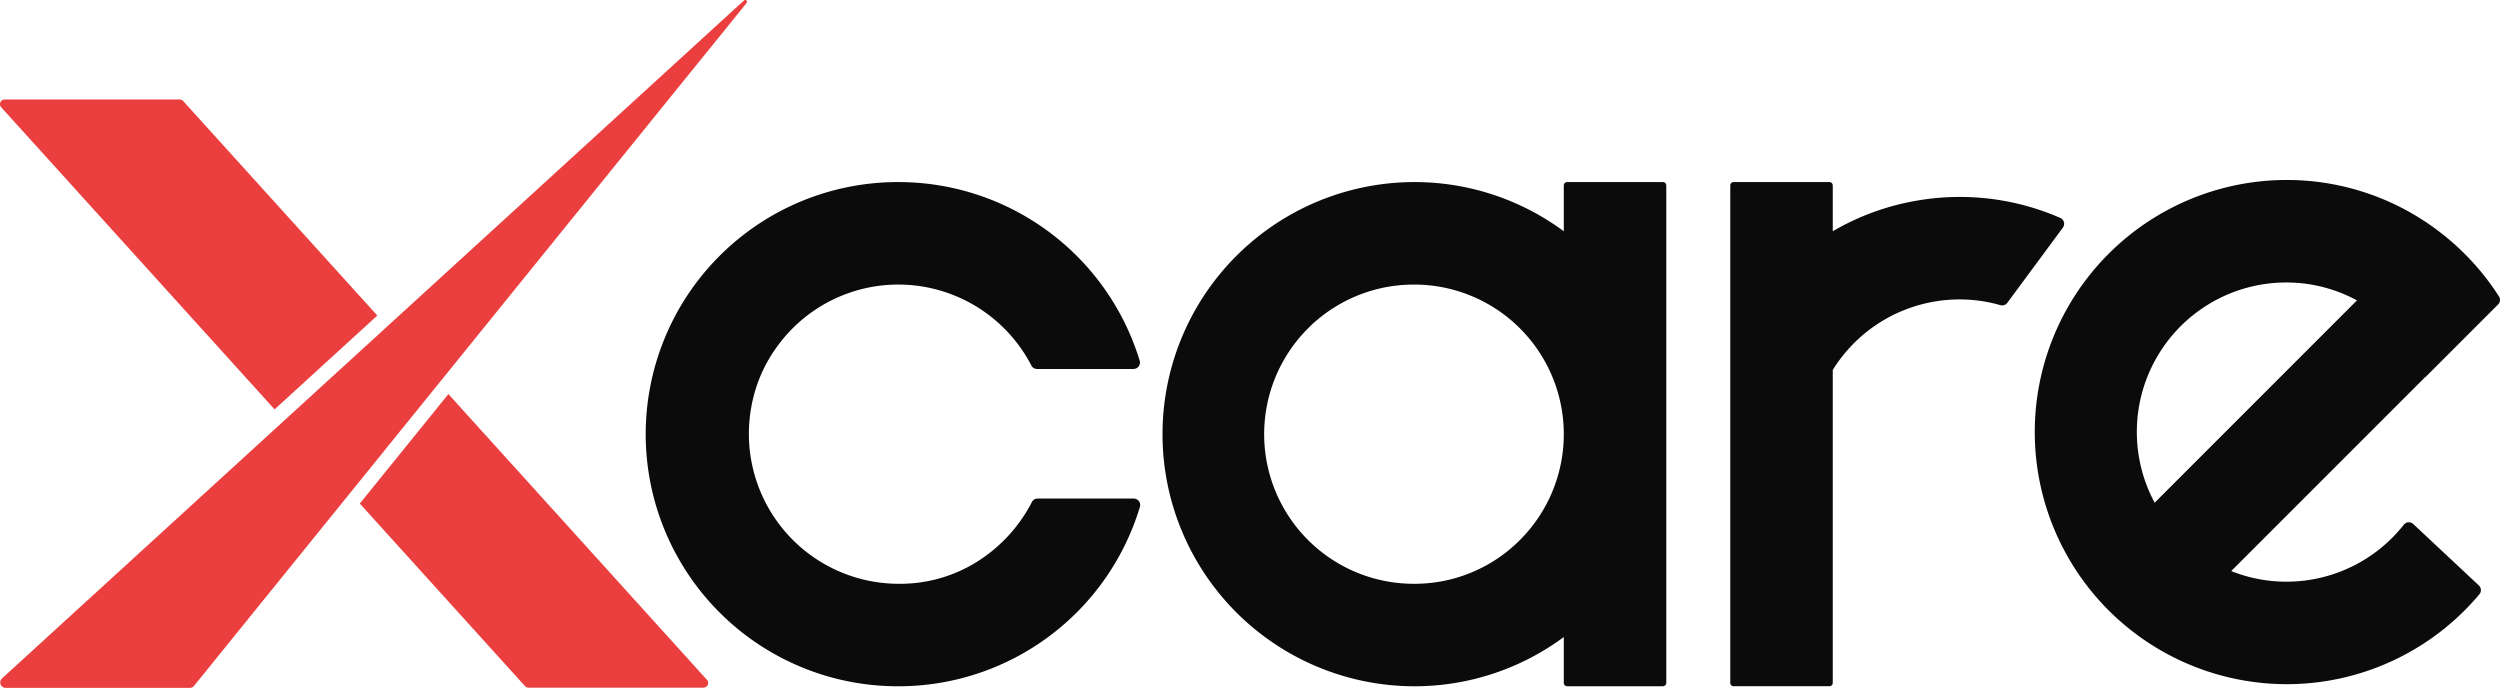 <svg xmlns="http://www.w3.org/2000/svg" width="379.454" height="104.412" viewBox="0 0 379.454 104.412"><g transform="translate(-162.715 -273.183)"><path d="M397.007,50.291H382.465a.509.509,0,0,0-.507.507v6.96a38.087,38.087,0,0,0-22.7-7.467h-.21a38.265,38.265,0,0,0,.2,76.529h.211a38.086,38.086,0,0,0,22.5-7.473v6.96a.509.509,0,0,0,.507.507h14.542a.509.509,0,0,0,.507-.507V50.8a.509.509,0,0,0-.507-.507m-21.614,54.235a22.564,22.564,0,0,1-16.025,6.737h-.123a22.708,22.708,0,0,1-.115-45.416h.125a22.708,22.708,0,0,1,16.137,38.679" transform="translate(18.112 250.527)" fill="#0b0b0b"/><path d="M227.811,108.465a22,22,0,0,1-10.881,2.8h-.124A22.758,22.758,0,0,1,194.494,84.3a21.988,21.988,0,0,1,3.683-8.746,22.68,22.68,0,0,1,18.515-9.706h.125a22.751,22.751,0,0,1,20.158,12.284.964.964,0,0,0,.854.527h14.656a.974.974,0,0,0,.939-1.245,38.276,38.276,0,0,0-36.609-27.122h-.21a38.264,38.264,0,0,0,.2,76.528h.21A38.274,38.274,0,0,0,253.458,99.57a.974.974,0,0,0-.939-1.241H237.913a.966.966,0,0,0-.86.535,23.221,23.221,0,0,1-9.242,9.6" transform="translate(82.28 250.527)" fill="#0b0b0b"/><path d="M621.28,79.643l11.031-11.031a.979.979,0,0,0,.138-1.216A38.482,38.482,0,0,0,622.219,56.7a38.067,38.067,0,0,0-22.025-6.986h-.21a38.265,38.265,0,0,0,.2,76.529h.21a38.173,38.173,0,0,0,29.085-13.652.975.975,0,0,0-.087-1.335l-9.965-9.326a.977.977,0,0,0-1.437.124,22.674,22.674,0,0,1-17.682,8.633h-.123a22.524,22.524,0,0,1-8.35-1.6l-.03-.013,29.462-29.462.013.03M600.07,65.274h.125a22.478,22.478,0,0,1,10.695,2.717L580.184,98.7A22.684,22.684,0,0,1,600.07,65.274" transform="translate(-90.432 250.785)" fill="#0b0b0b"/><path d="M528.036,55.742a38.077,38.077,0,0,0-20.978-2.761l-.208.032a38.1,38.1,0,0,0-13.364,4.742V50.8a.509.509,0,0,0-.507-.507H478.437a.508.508,0,0,0-.507.507v75.509a.508.508,0,0,0,.507.507h14.542a.509.509,0,0,0,.507-.507v-47.5a22.659,22.659,0,0,1,15.761-10.432l.122-.019h0a22.507,22.507,0,0,1,9.556.618.969.969,0,0,0,1.052-.349l8.437-11.421a.974.974,0,0,0-.38-1.469" transform="translate(-52.592 250.524)" fill="#0b0b0b"/><g transform="translate(162.715 273.183)"><path d="M57.266,60.267l-.005.005L41.677,74.51.184,28.66a.711.711,0,0,1,.528-1.187H27.269a.7.7,0,0,1,.528.231Z" transform="translate(0 -12.376)" fill="#eb3e3e"/><path d="M151.544,153.412H124.986a.726.726,0,0,1-.528-.236L99.385,125.47l13.441-16.611.006-.006,39.24,43.367a.712.712,0,0,1-.528,1.192" transform="translate(-44.773 -49.038)" fill="#eb3e3e"/><path d="M113.346.457,29.483,104.1a.83.83,0,0,1-.646.308H.9a.831.831,0,0,1-.56-1.444L112.955.067a.278.278,0,0,1,.39.027.282.282,0,0,1,0,.363" transform="translate(-0.03 0)" fill="#eb3e3e"/></g></g></svg>